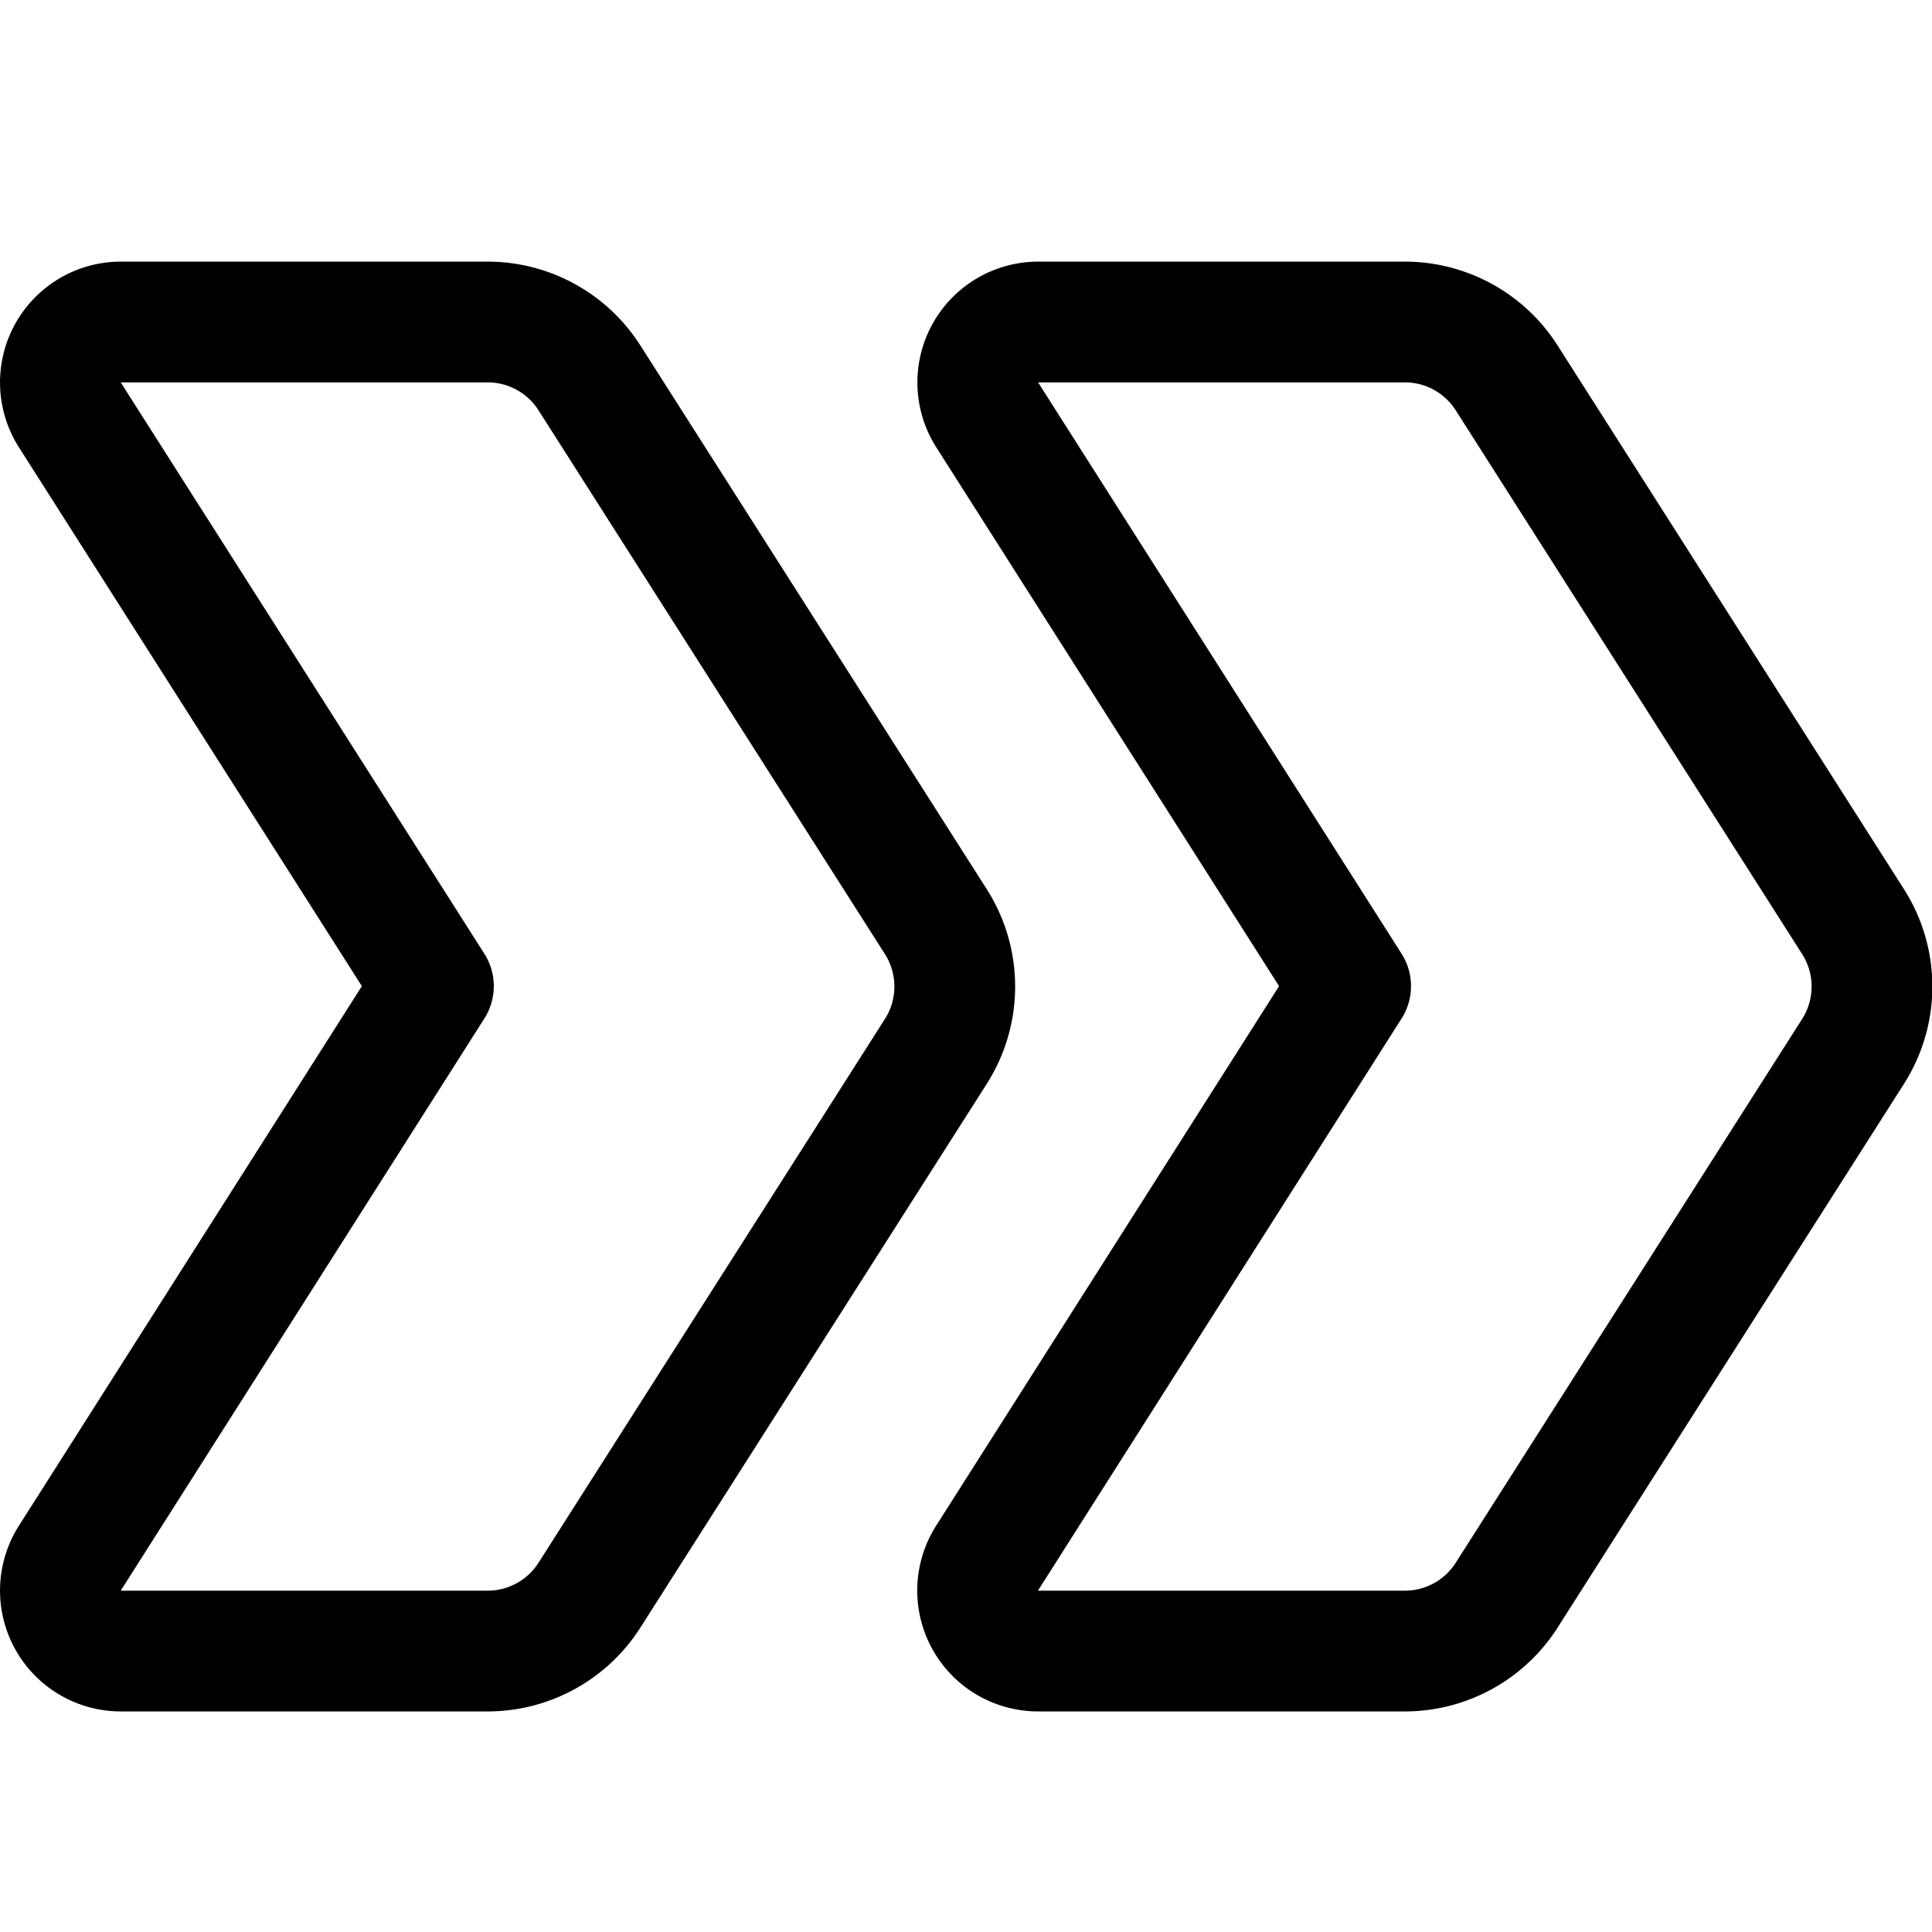 <svg id="Regular" xmlns="http://www.w3.org/2000/svg" viewBox="0 0 24 24"><defs><style>.cls-1{fill:none;stroke:currentColor;stroke-linecap:round;stroke-linejoin:round;stroke-width:1.5px;fill-rule:evenodd;}</style></defs><title>arrow-double-right</title><path class="cls-1" d="M16.778,12.25l-4.517-7.1A.751.751,0,0,1,12.894,4h4.561a1.5,1.5,0,0,1,1.265.7l4.3,6.75a1.5,1.5,0,0,1,0,1.61l-4.3,6.75a1.5,1.5,0,0,1-1.265.7H12.894a.751.751,0,0,1-.633-1.153Z"/><path class="cls-1" d="M5.384,12.25.867,5.153A.751.751,0,0,1,1.5,4H6.06a1.5,1.5,0,0,1,1.266.7l4.3,6.75a1.5,1.5,0,0,1,0,1.61l-4.3,6.75a1.5,1.5,0,0,1-1.266.7H1.5a.751.751,0,0,1-.633-1.153Z"/></svg>